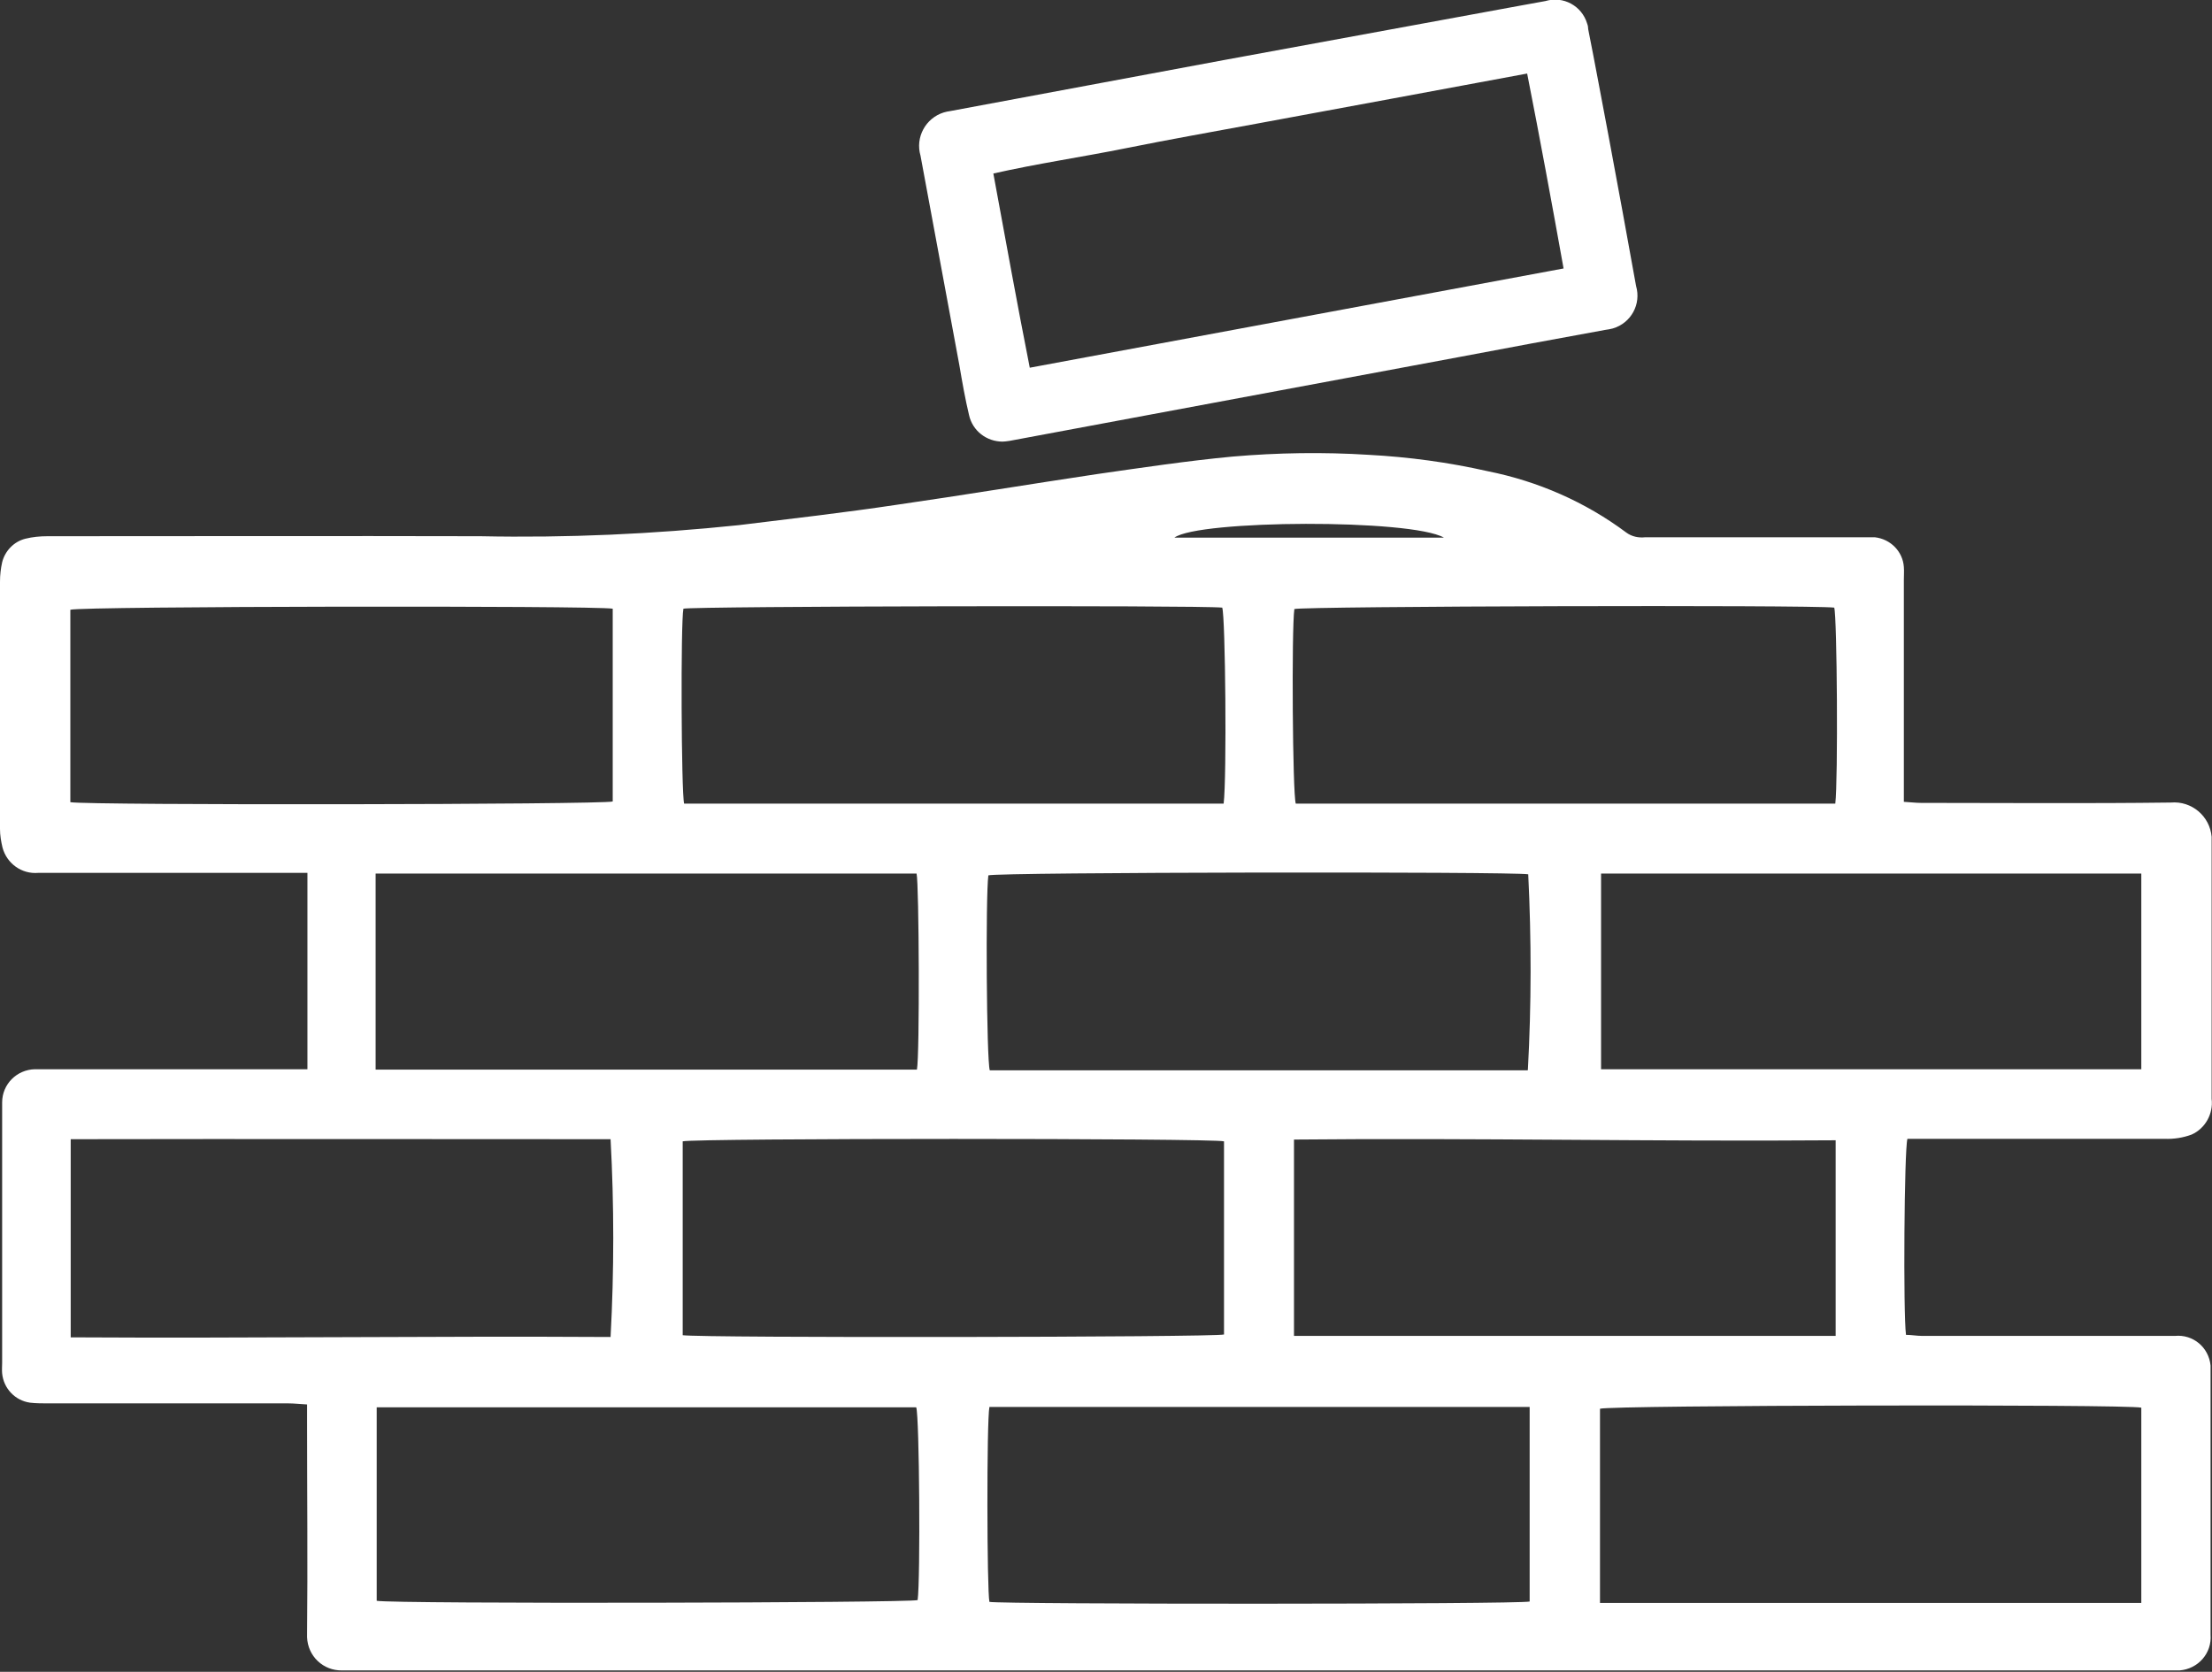 <?xml version="1.0" encoding="UTF-8"?>
<svg id="Laag_2" data-name="Laag 2" xmlns="http://www.w3.org/2000/svg" xmlns:xlink="http://www.w3.org/1999/xlink" viewBox="0 0 61.95 46.83">
  <rect x="0" y="0" width="61.95" height="46.83" fill="#333333" stroke="none"/>
  <defs>
    <style>
      .cls-1 {
        fill: none;
      }

      .cls-2 {
        fill: #fff;
      }

      .cls-3 {
        clip-path: url(#clippath);
      }
    </style>
    <clipPath id="clippath">
      <rect class="cls-1" width="61.95" height="46.83"/>
    </clipPath>
  </defs>
  <g id="Laag_1-2" data-name="Laag 1">
    <g class="cls-3">
      <g id="Group_12" data-name="Group 12">
        <path id="Path_37" data-name="Path 37" class="cls-2" d="M8.61,24.45h-.51c-2.35,0-4.69,0-7.03,0-.46.04-.88-.26-1-.71-.04-.17-.07-.34-.07-.52v-6.92c0-.19.02-.37.06-.55.08-.32.33-.58.65-.66.2-.05.41-.07.62-.07,4.05,0,8.09-.01,12.13,0,2.42.05,4.83-.06,7.23-.31,1.47-.18,2.95-.35,4.42-.57,1.87-.27,3.74-.58,5.61-.86,1.26-.18,2.52-.37,3.79-.49,1.27-.11,2.55-.13,3.82-.05,1.12.06,2.24.21,3.34.46,1.4.28,2.73.86,3.88,1.72.15.11.34.15.52.13h6.03c.14,0,.27,0,.41,0,.44.05.78.4.81.83.01.12,0,.25,0,.37v6.21c.19.01.33.03.48.03,2.33,0,4.67.02,7-.01.58-.05,1.09.38,1.14.96,0,.05,0,.1,0,.16,0,2.39,0,4.79,0,7.18.05.42-.18.83-.56,1-.24.09-.5.13-.76.12-2.26,0-4.52,0-6.77,0h-.43c-.09.3-.12,4.91-.04,5.49.15,0,.3.03.46.03h7.07c.51-.05.95.32,1,.83,0,.06,0,.11,0,.17,0,2.46,0,4.91,0,7.37.04.52-.35.96-.87,1-.03,0-.07,0-.1,0-.11,0-.22,0-.33,0H9.58c-.53.01-.96-.4-.98-.93,0-.02,0-.04,0-.06.02-2,0-3.99,0-5.99v-.47c-.2-.01-.36-.03-.52-.03H1.36c-.17,0-.35,0-.52-.02-.42-.06-.74-.4-.78-.82-.01-.1,0-.2,0-.3v-7.29c0-.51.41-.92.92-.93.11,0,.22,0,.33,0h7.3v-5.54M17.1,37.45c.1-1.85.1-3.7,0-5.54-5.02,0-10.06-.01-15.12,0v5.55c5.06.03,10.1-.04,15.13-.01M44.81,44.9h15.16v-5.47c-.38-.1-14.85-.07-15.16.03v5.45ZM17.16,17.05c-.49-.09-14.9-.07-15.19.03v5.39c.51.09,14.92.07,15.19-.02v-5.4ZM34.27,22.51c.09-.73.05-5.24-.04-5.49-.65-.07-14.82-.04-15.09.03-.08.39-.06,5.17.02,5.46h15.11ZM51.4,22.51c.08-.65.05-5.24-.03-5.49-.64-.08-14.87-.04-15.12.04-.08.56-.05,5.19.04,5.45h15.12ZM10.52,24.47c0,1.85,0,3.67,0,5.49h15.16c.08-.41.06-5.19-.01-5.49h-15.15ZM42.79,29.97c.1-1.83.1-3.66.01-5.48-.46-.08-14.86-.06-15.12.03-.08.6-.05,5.19.04,5.46h15.06ZM19.12,37.4c.51.08,14.89.06,15.16-.02v-5.41c-.33-.09-14.81-.09-15.16,0v5.43ZM27.71,39.41c-.08.38-.07,5.17,0,5.46.35.07,14.81.07,15.13-.01v-5.45h-15.13ZM44.84,29.95h15.13v-5.48h-15.13v5.48ZM36.24,37.42h15.17v-5.48c-5.07.04-10.11-.07-15.17-.02v5.51ZM10.55,44.84c.5.09,14.89.06,15.15-.02.08-.59.05-5.15-.04-5.4h-15.11v5.43ZM40.44,15.06c-.92-.53-6.88-.5-7.55,0h7.55Z"/>
        <path id="Path_38" data-name="Path 38" class="cls-2" d="M28.08,12.37c-.45,0-.84-.3-.94-.74-.11-.46-.19-.92-.27-1.39-.36-1.96-.73-3.92-1.09-5.88-.15-.51.14-1.05.65-1.21.06-.02.13-.03.19-.04,2.56-.48,5.11-.95,7.67-1.43L42.51.17c.26-.05.51-.09.77-.14.5-.15,1.02.13,1.17.63.02.05.03.11.03.16.2,1,.38,2,.57,2.99.26,1.4.52,2.8.77,4.2.15.51-.14,1.04-.65,1.19-.07.02-.14.03-.21.04-1.36.25-2.73.5-4.09.76l-8.58,1.6-4.02.75c-.07.01-.15.02-.19.02M43.79,7.52c-.33-1.84-.66-3.63-1.02-5.46-1.29.24-2.53.47-3.77.7s-2.49.46-3.73.69-2.49.45-3.73.7-2.48.43-3.72.71c.34,1.84.66,3.62,1.02,5.44l14.95-2.78"/>
      </g>
    </g>
  </g>
</svg>